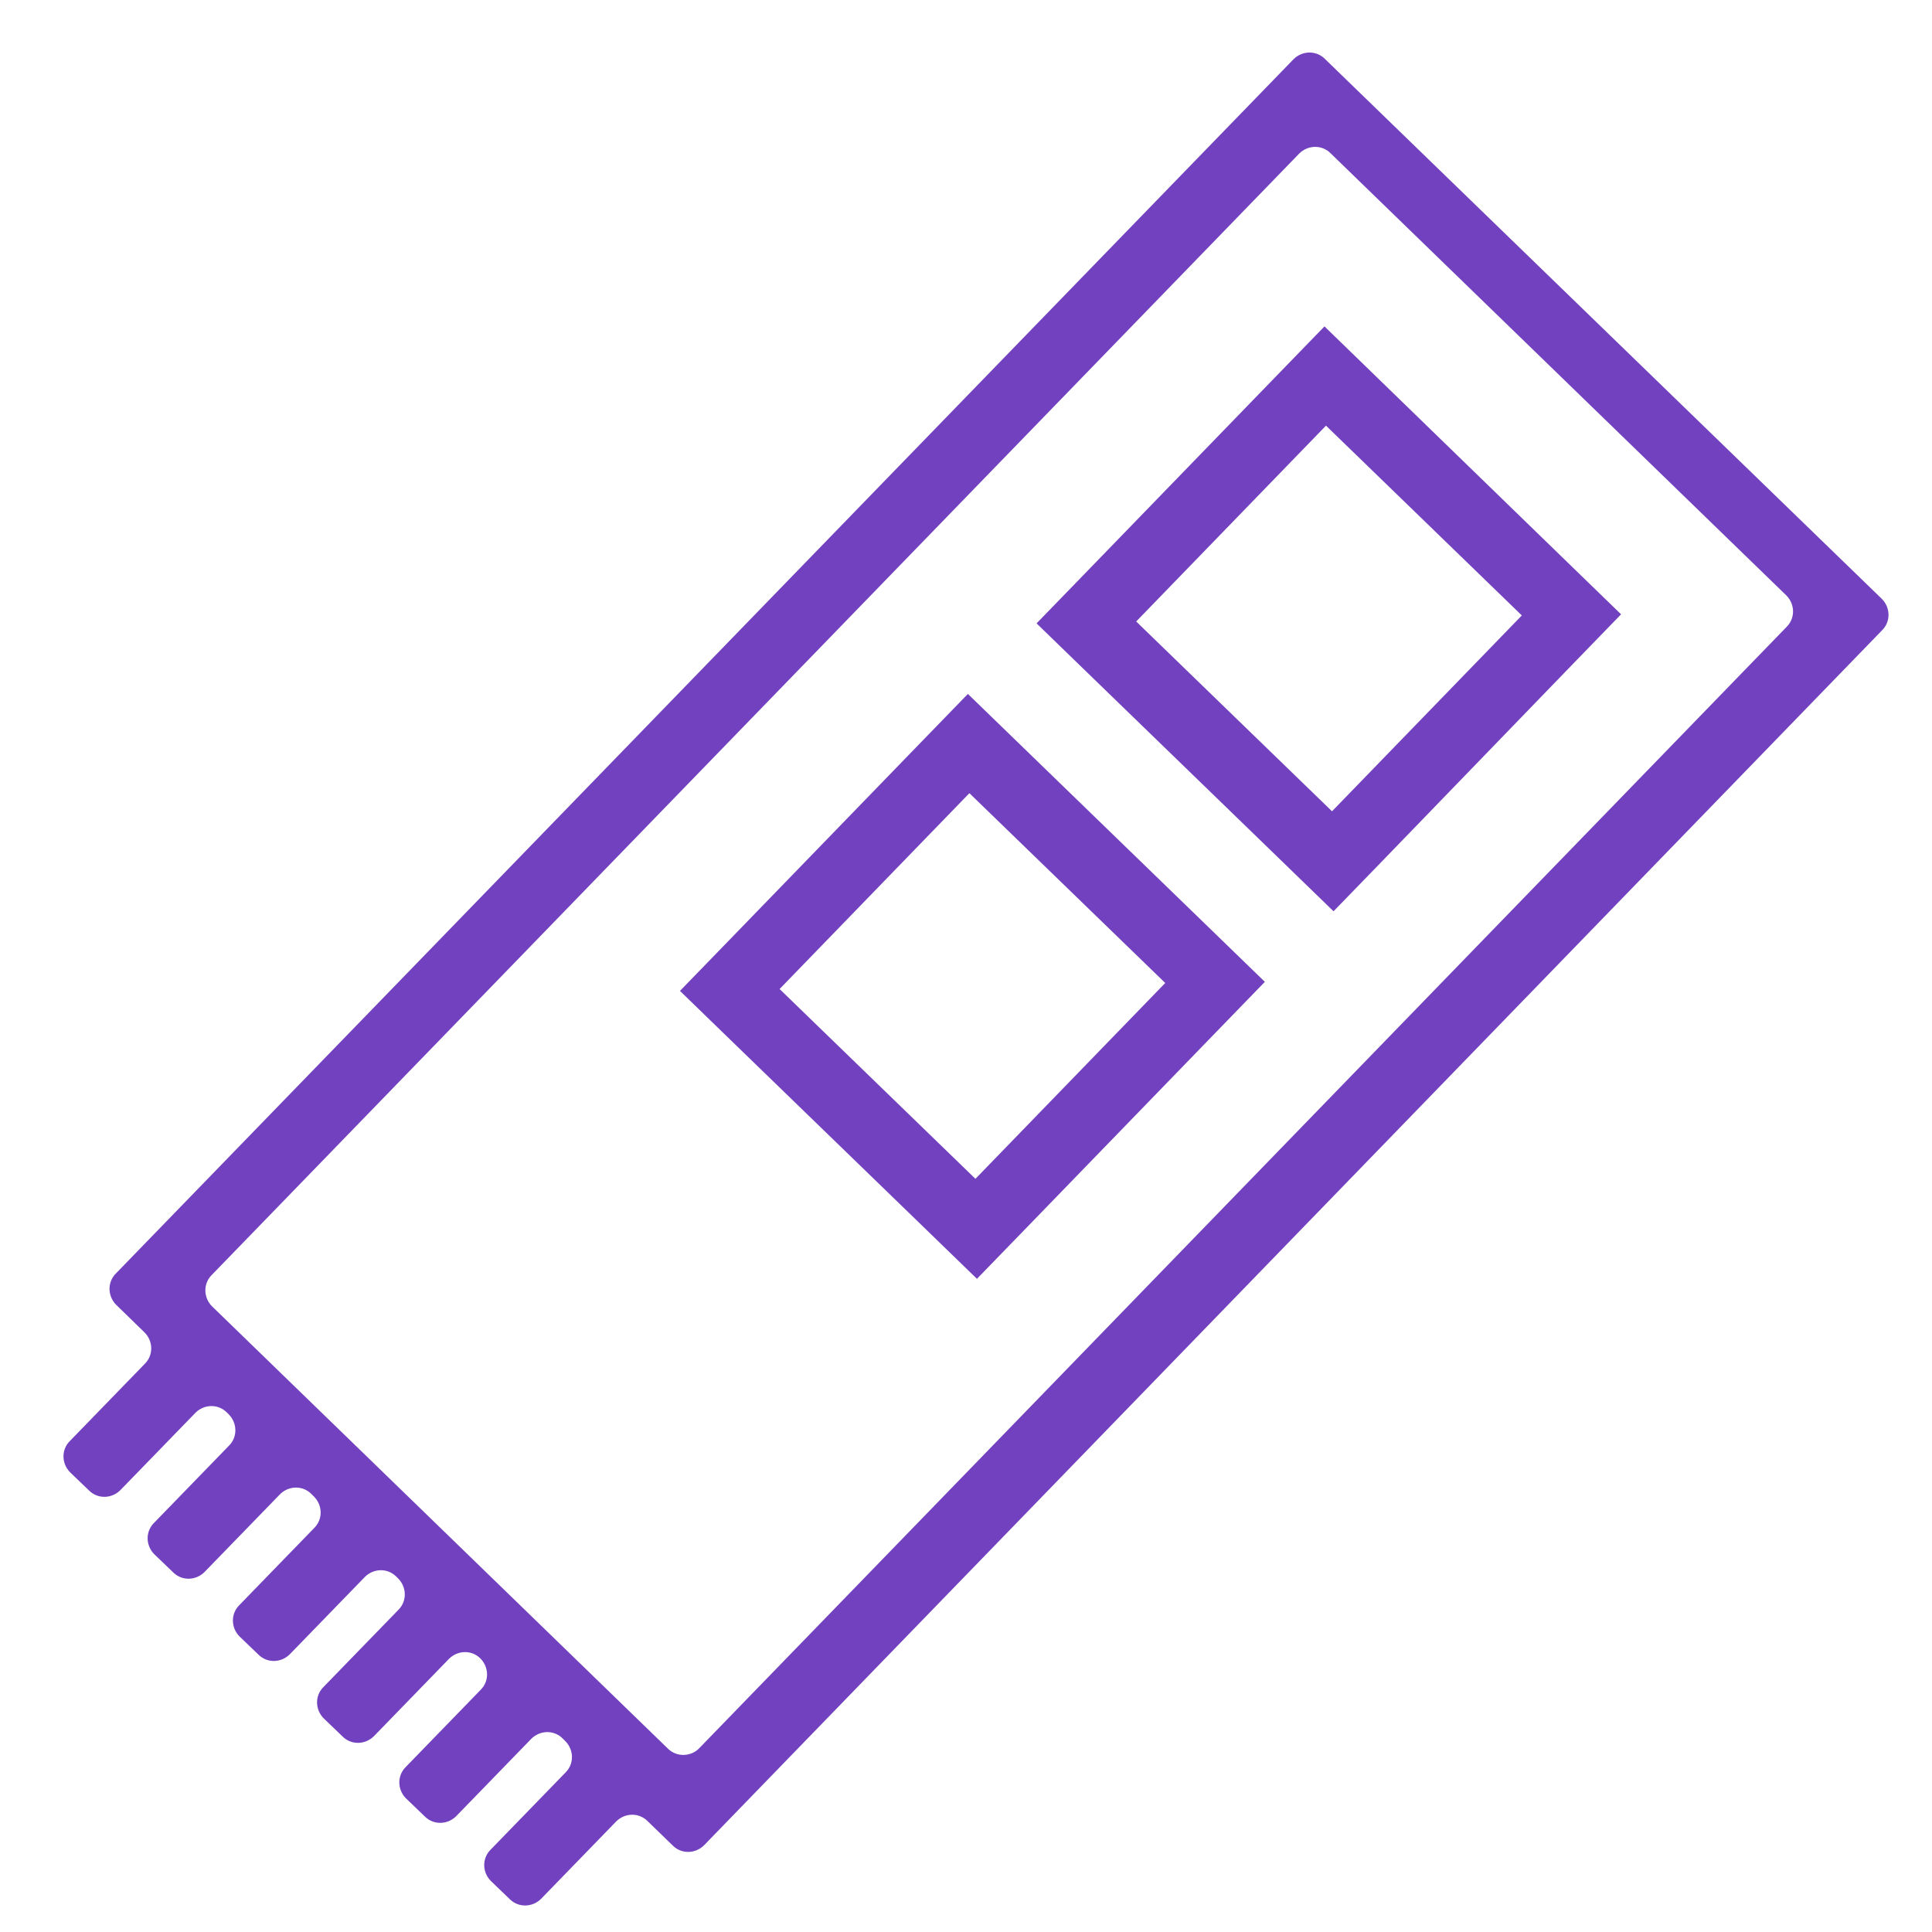 <?xml version="1.0" encoding="utf-8"?>
<!-- Generator: Adobe Illustrator 23.0.5, SVG Export Plug-In . SVG Version: 6.00 Build 0)  -->
<svg version="1.1" id="Capa_1" xmlns="http://www.w3.org/2000/svg" xmlns:xlink="http://www.w3.org/1999/xlink" x="0px" y="0px"
	 viewBox="0 0 512 512" style="enable-background:new 0 0 512 512;" xml:space="preserve">
<style type="text/css">
	.st0{fill:#7241BF;}
</style>
<g>
	<path class="st0" d="M498.7,158.7L351.1,15.6c-2.3-2.3-6-2.2-8.3,0.1L30.7,337.5c-2.3,2.3-2.2,6,0.1,8.3l7.5,7.3
		c2.3,2.3,2.4,6,0.1,8.3l-19.9,20.5c-2.3,2.3-2.2,6,0.1,8.3l5,4.8c2.3,2.3,6,2.2,8.3-0.1l19.9-20.5c2.3-2.3,6-2.4,8.3-0.1l0.5,0.5
		c2.3,2.3,2.4,6,0.1,8.3l-19.9,20.5c-2.3,2.3-2.2,6,0.1,8.3l5,4.8c2.3,2.3,6,2.2,8.3-0.1l20-20.6c2.3-2.3,6-2.4,8.3-0.1l0.7,0.7
		c2.3,2.3,2.4,6,0.1,8.3l-19.9,20.5c-2.3,2.3-2.2,6,0.1,8.3l5,4.8c2.3,2.3,6,2.2,8.3-0.1l19.9-20.5c2.3-2.3,6-2.4,8.3-0.1l0.5,0.5
		c2.3,2.3,2.4,6,0.1,8.3l-19.9,20.5c-2.3,2.3-2.2,6,0.1,8.3l5,4.8c2.3,2.3,6,2.2,8.3-0.1l19.9-20.5c2.3-2.3,6-2.4,8.3-0.1l0,0
		c2.3,2.3,2.4,6,0.1,8.3l-19.9,20.5c-2.3,2.3-2.2,6,0.1,8.3l5,4.8c2.3,2.3,6,2.2,8.3-0.1l19.9-20.5c2.3-2.3,6-2.4,8.3-0.1l0.7,0.7
		c2.3,2.3,2.4,6,0.1,8.3L130,490.2c-2.3,2.3-2.2,6,0.1,8.3l5,4.8c2.3,2.3,6,2.2,8.3-0.1l19.9-20.5c2.3-2.3,6-2.4,8.3-0.1l6.7,6.5
		c2.3,2.3,6,2.2,8.3-0.1l312.2-322C501.1,164.7,501,161,498.7,158.7z M177,463.4L56.2,346.2c-2.3-2.3-2.4-6-0.1-8.3L344.3,40.7
		c2.3-2.3,6-2.4,8.3-0.1l120.8,117.2c2.3,2.3,2.4,6,0.1,8.3L185.3,463.3C183.1,465.6,179.3,465.7,177,463.4z"/>
	<path class="st0" d="M416.6,176.2l13-13.4l0,0l0,0l-13.4-13l0,0L351,86.5l-13,13.4l0,0l-50.3,51.9l0,0l-13,13.4l0,0l0,0l13.4,13
		l0,0l51.9,50.3l0,0l13.4,13l0,0l0,0l13-13.4l0,0L416.6,176.2L416.6,176.2z M353,215l-51.9-50.3l50.3-51.9l51.9,50.3L353,215z"/>
	<path class="st0" d="M322.2,273.6l13-13.4l0,0l0,0l-13.4-13l0,0l-65.3-63.3l-13,13.4l0,0l-50.3,51.9l0,0l-13,13.4l0,0l0,0l13.4,13
		l0,0l51.9,50.3l0,0l13.4,13l0,0l0,0l13-13.4l0,0L322.2,273.6L322.2,273.6z M258.5,312.4l-51.9-50.3l50.3-51.9l51.9,50.3
		L258.5,312.4z"/>
</g>
</svg>
